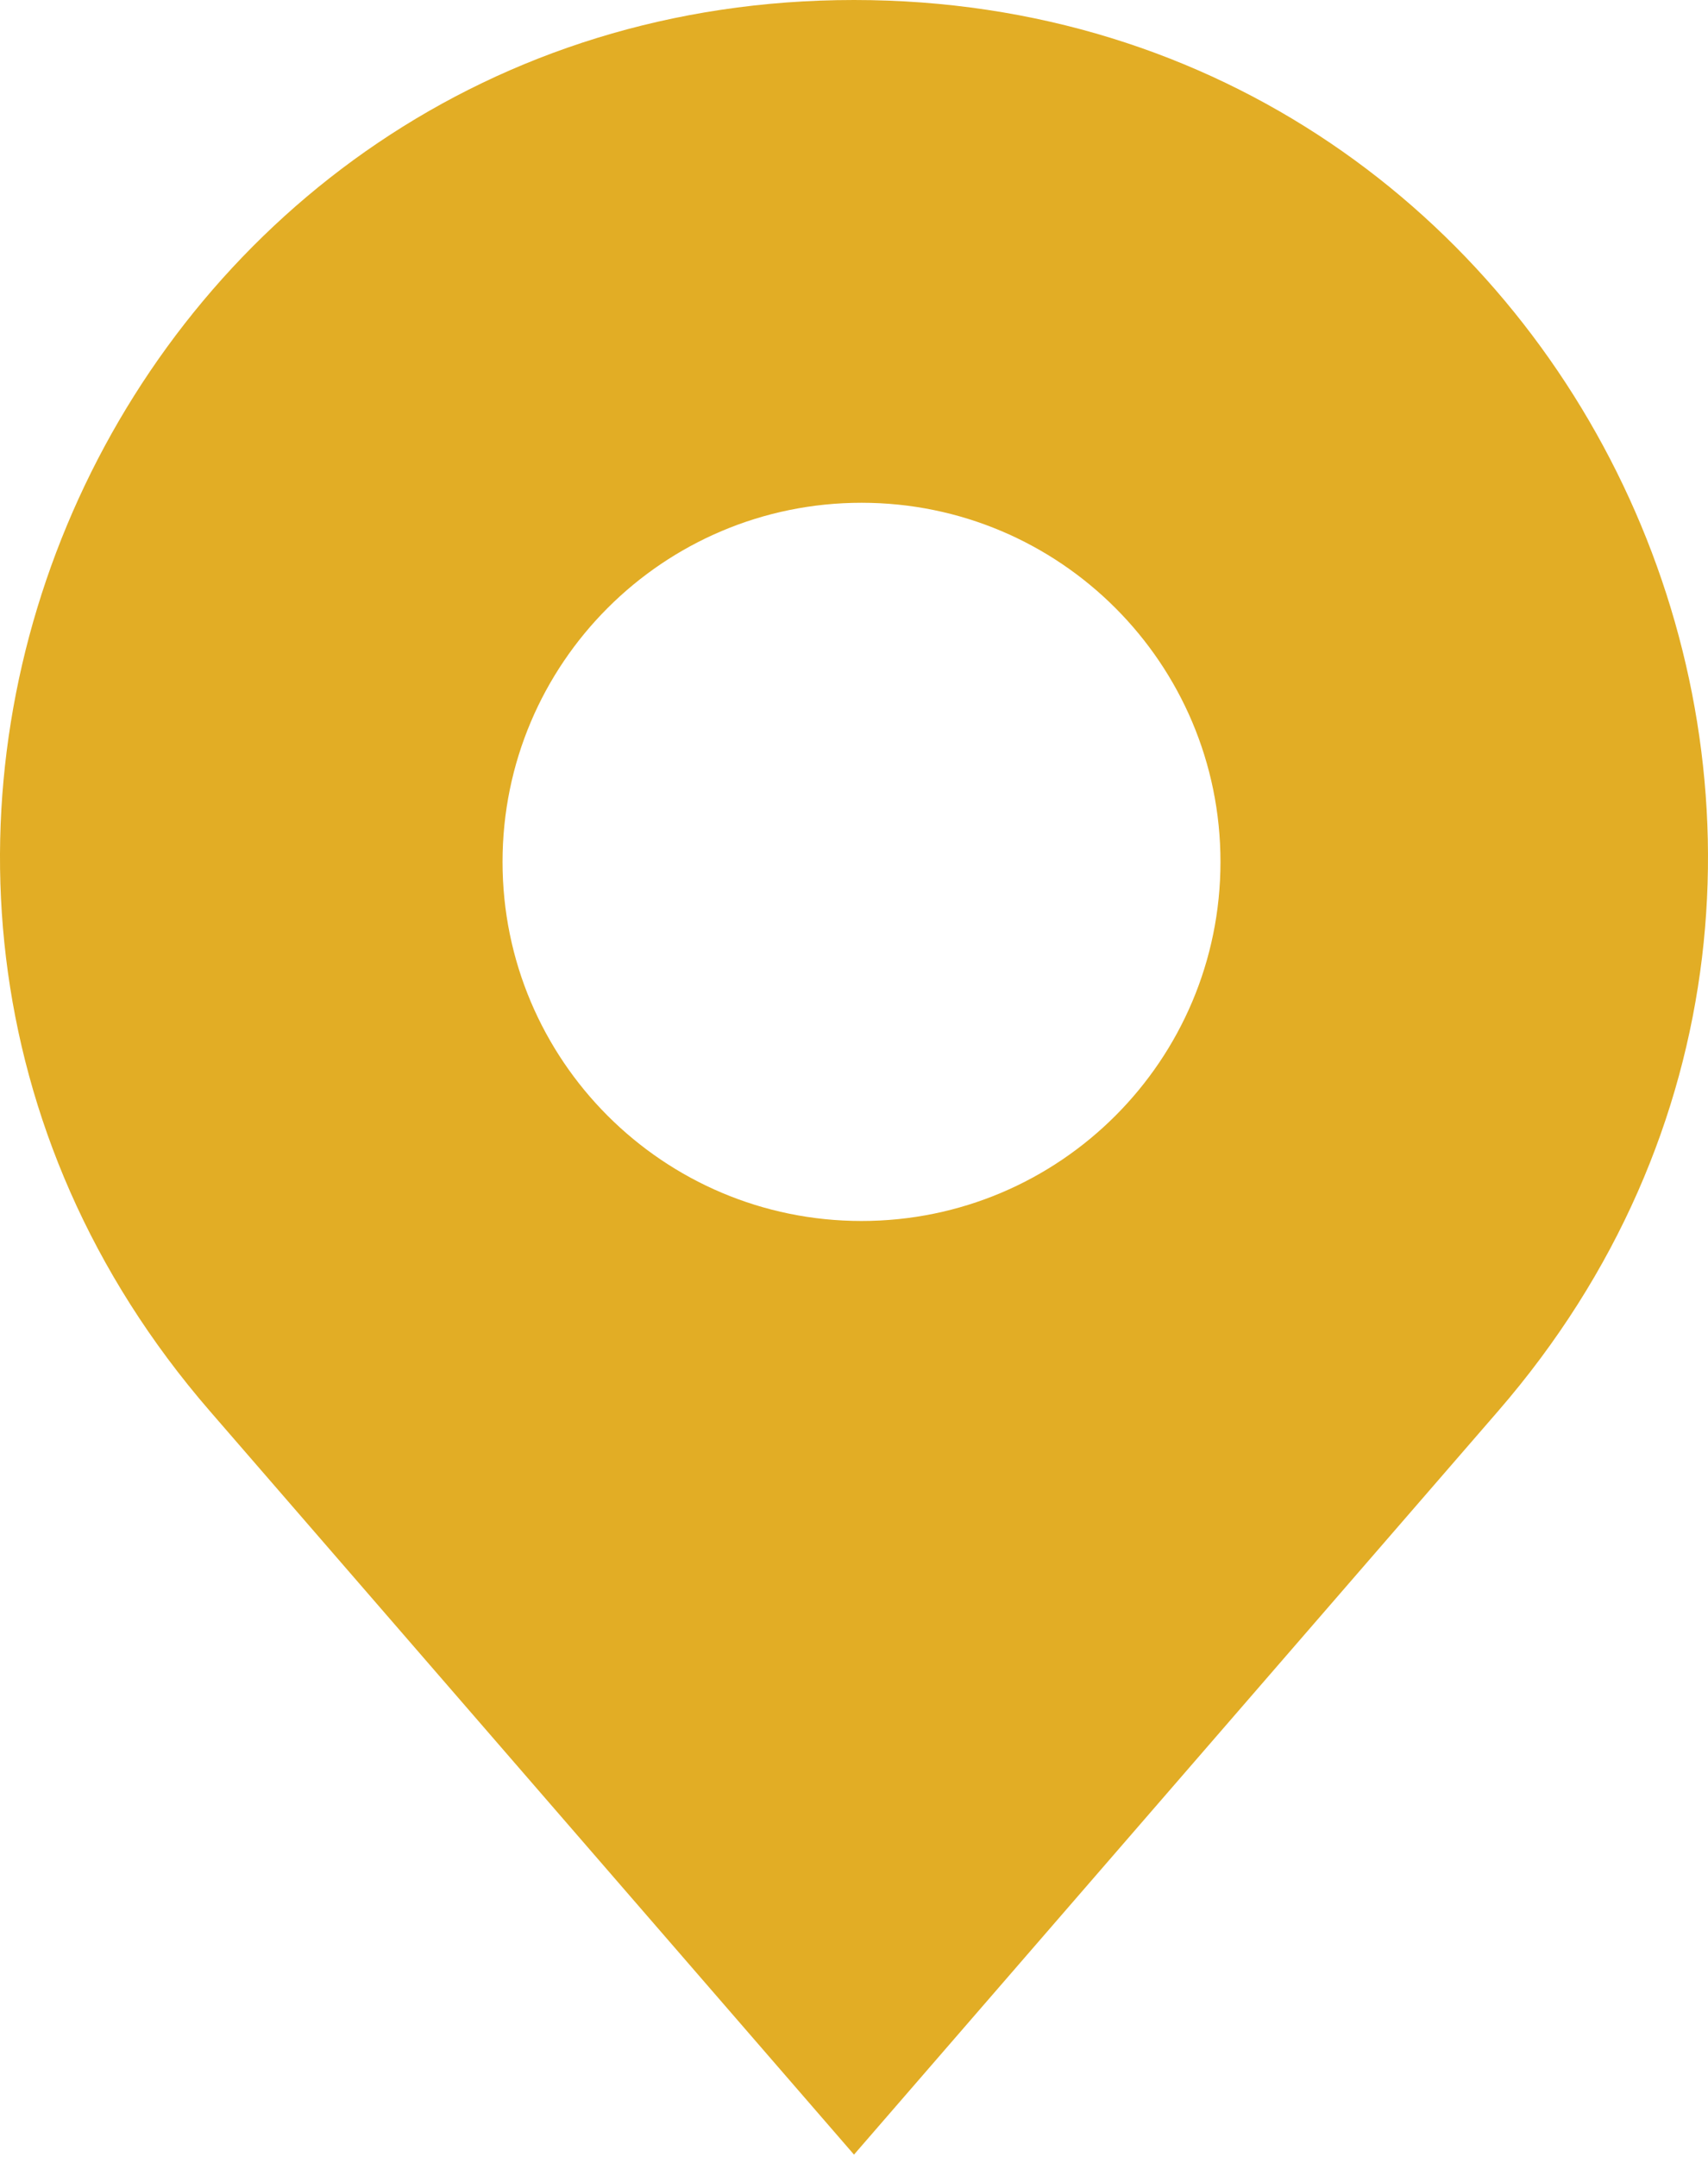 <?xml version="1.0" encoding="UTF-8"?> <svg xmlns="http://www.w3.org/2000/svg" width="80" height="101" viewBox="0 0 80 101" fill="none"> <path fill-rule="evenodd" clip-rule="evenodd" d="M9.831 66.069L40 100.88L70.169 66.069C92.575 40.217 74.211 2.9908e-06 40 0C5.789 -2.9908e-06 -12.575 40.217 9.831 66.069ZM40.352 57.167C49.638 57.167 57.165 49.639 57.165 40.353C57.165 31.068 49.638 23.54 40.352 23.54C31.066 23.54 23.538 31.068 23.538 40.353C23.538 49.639 31.066 57.167 40.352 57.167Z" fill="#E2AD25"></path> </svg> 